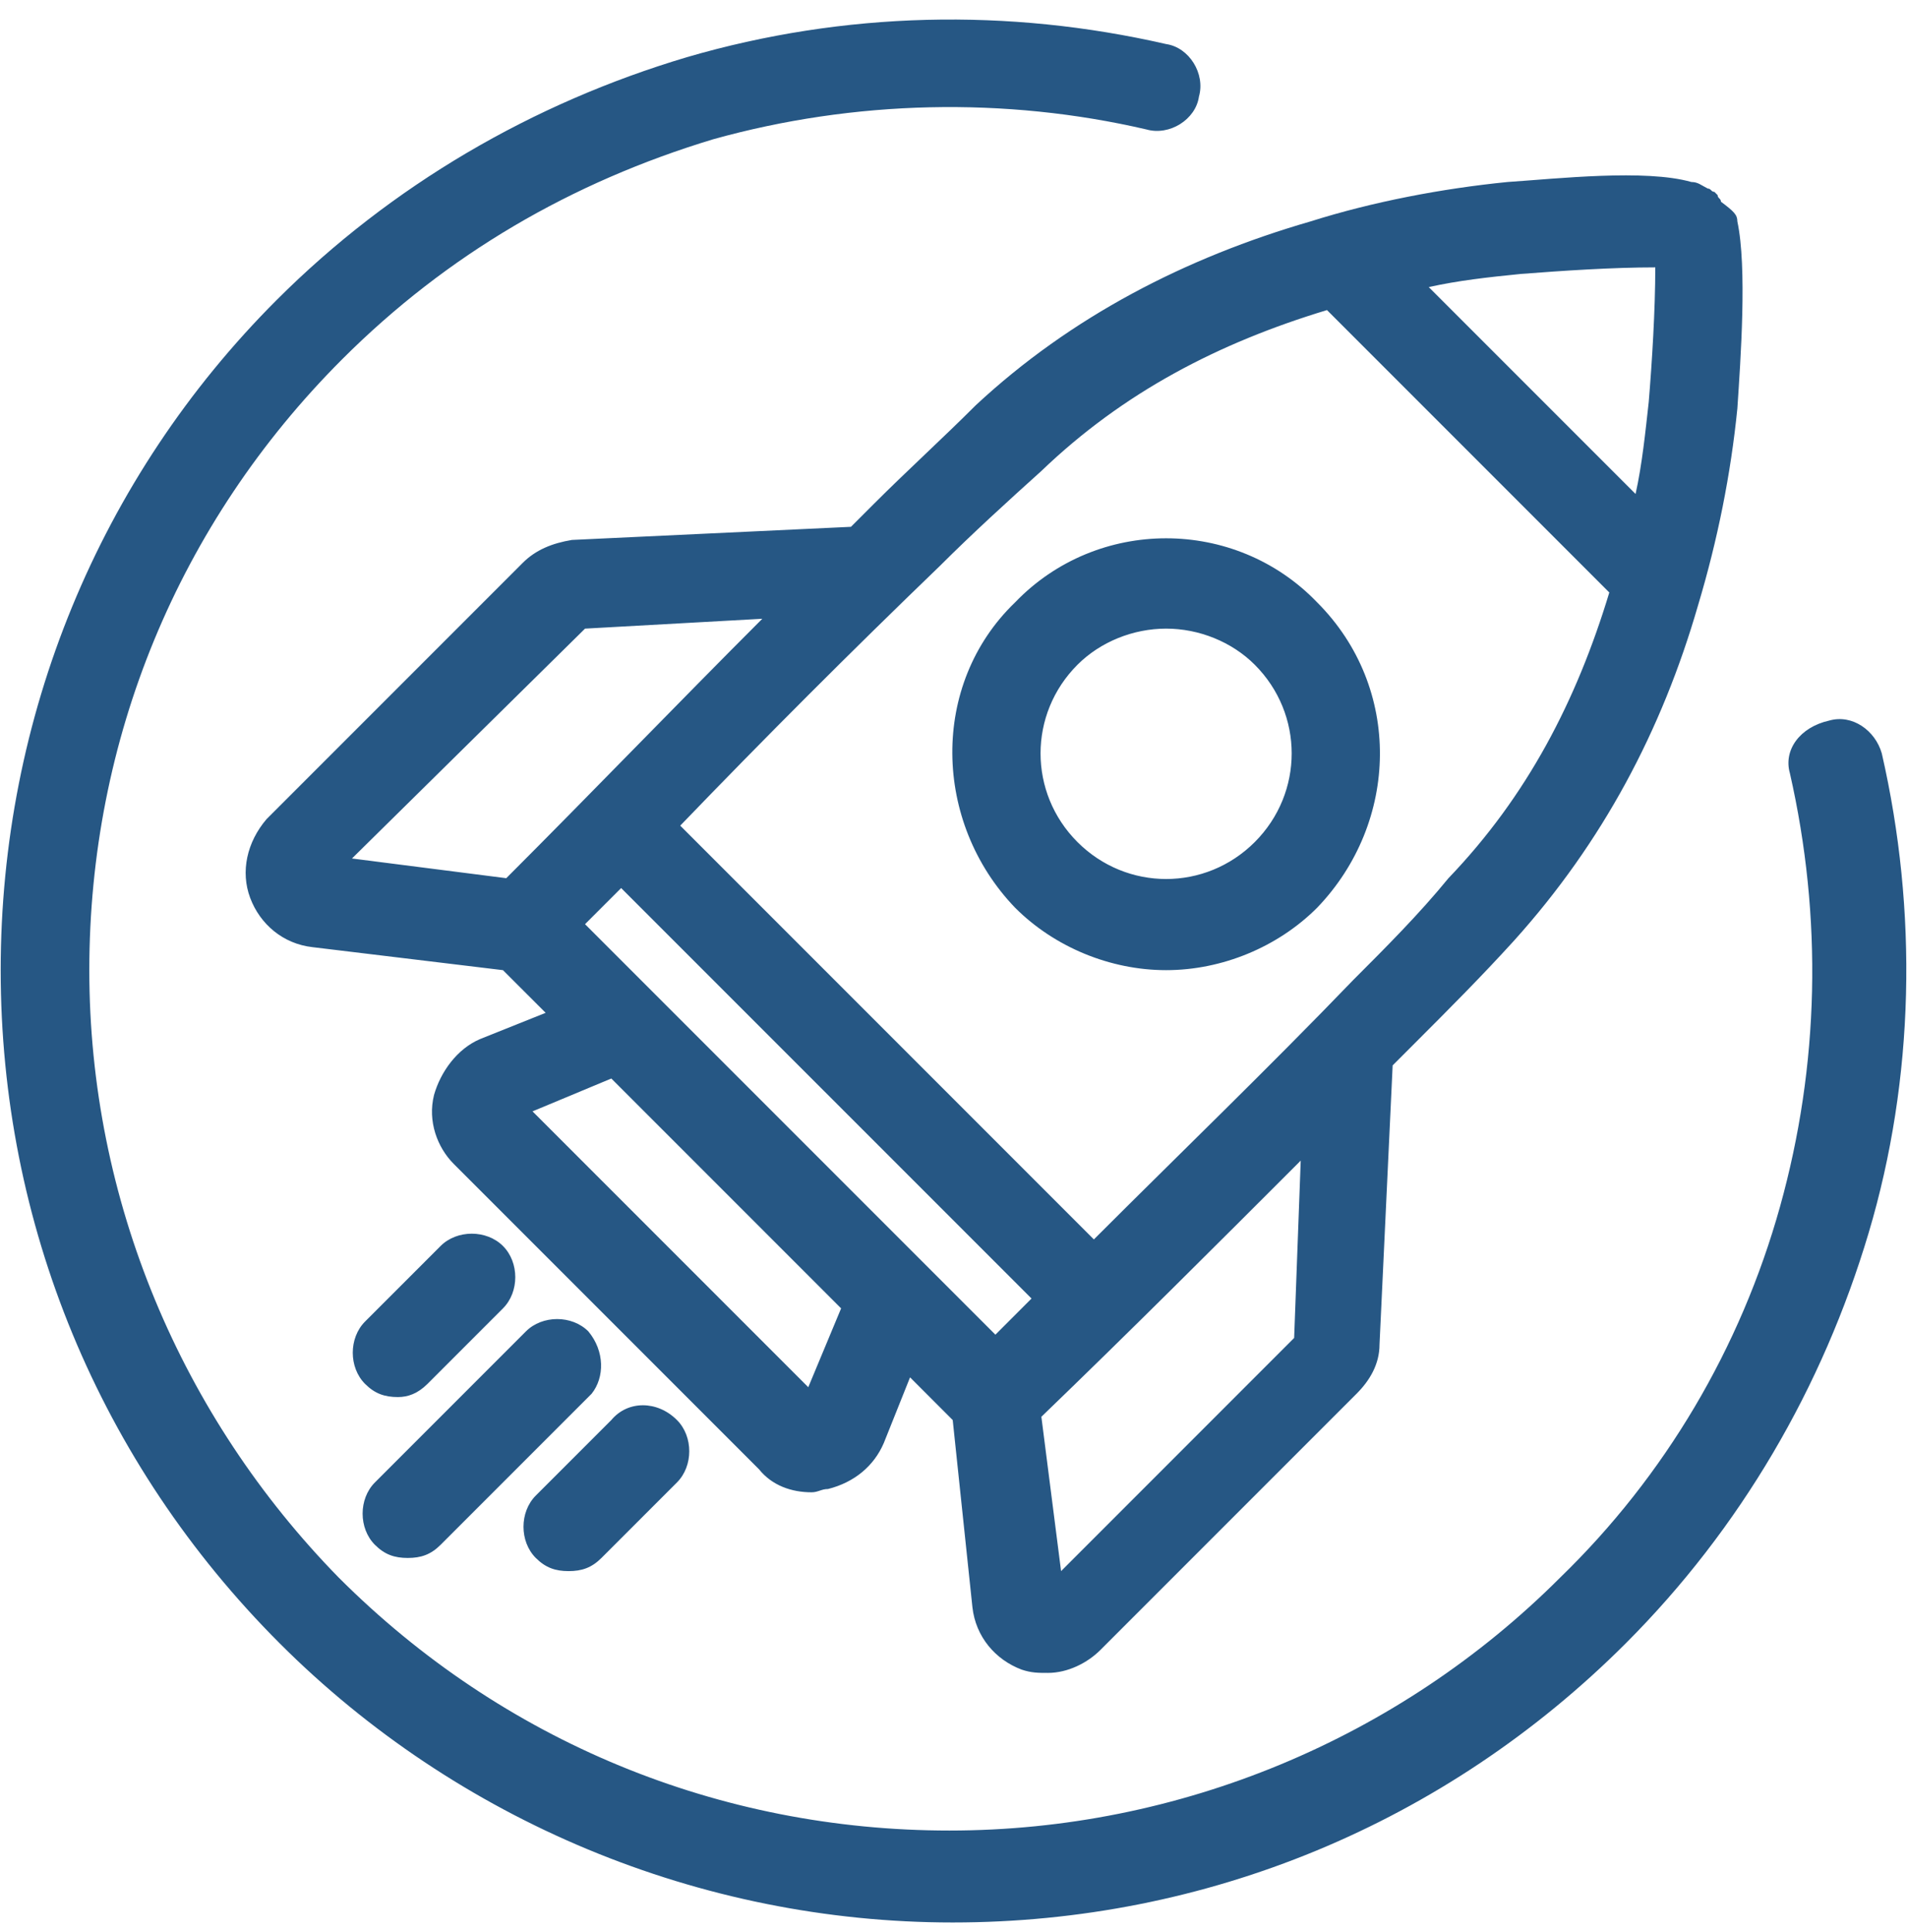 <svg width="78" height="79" viewBox="0 0 78 79" fill="none" xmlns="http://www.w3.org/2000/svg">
<path fill-rule="evenodd" clip-rule="evenodd" d="M71.061 9.053C71.464 10.933 71.195 14.693 71.061 16.707C70.792 19.393 70.255 22.078 69.45 24.764C67.973 29.866 65.556 34.432 61.93 38.46C60.587 39.937 59.245 41.28 57.902 42.623C57.633 42.891 57.23 43.294 56.962 43.563L56.425 54.976C56.425 55.782 56.022 56.453 55.485 56.99L45.011 67.464C44.474 68.001 43.668 68.404 42.863 68.404C42.46 68.404 42.191 68.404 41.788 68.27C40.714 67.867 39.908 66.927 39.774 65.719L38.968 58.065L37.223 56.319L36.149 59.005C35.746 59.945 34.94 60.616 33.866 60.885C33.597 60.885 33.463 61.019 33.194 61.019C32.389 61.019 31.583 60.75 31.046 60.079L18.558 47.591C17.887 46.92 17.484 45.845 17.753 44.771C18.021 43.831 18.692 42.891 19.632 42.489L22.318 41.414L20.572 39.669L12.784 38.729C11.576 38.594 10.636 37.789 10.233 36.715C9.83 35.64 10.099 34.432 10.904 33.492L21.378 23.018C21.915 22.481 22.587 22.212 23.392 22.078L34.806 21.541C35.074 21.273 35.477 20.87 35.746 20.601C37.089 19.258 38.566 17.916 39.908 16.573C43.803 12.947 48.502 10.53 53.605 9.053C56.156 8.248 58.976 7.71 61.661 7.442C63.676 7.308 67.301 6.905 69.181 7.442C69.45 7.442 69.584 7.576 69.853 7.71C69.987 7.71 69.987 7.845 70.121 7.845L70.255 7.979C70.255 8.113 70.39 8.113 70.39 8.248C70.927 8.65 71.061 8.785 71.061 9.053ZM24.064 54.439C23.392 53.768 22.184 53.768 21.512 54.439L15.335 60.616C14.664 61.287 14.664 62.496 15.335 63.167C15.738 63.57 16.141 63.704 16.678 63.704C17.215 63.704 17.618 63.57 18.021 63.167L24.198 56.99C24.735 56.319 24.735 55.245 24.064 54.439ZM17.484 56.588L20.572 53.499C21.244 52.828 21.244 51.619 20.572 50.948C19.901 50.277 18.692 50.277 18.021 50.948L14.933 54.036C14.261 54.708 14.261 55.916 14.933 56.588C15.335 56.99 15.738 57.125 16.276 57.125C16.678 57.125 17.081 56.99 17.484 56.588ZM25.004 58.065L21.915 61.153C21.244 61.825 21.244 63.033 21.915 63.704C22.318 64.107 22.721 64.242 23.258 64.242C23.795 64.242 24.198 64.107 24.601 63.704L27.689 60.616C28.36 59.945 28.36 58.736 27.689 58.065C26.884 57.259 25.675 57.259 25.004 58.065ZM73.209 31.612C74.552 37.52 74.418 43.563 72.807 49.337C71.195 55.111 68.107 60.347 63.81 64.51C57.23 71.09 48.234 74.85 38.834 74.85C29.435 74.85 20.572 71.224 13.858 64.51C7.413 57.931 3.653 49.068 3.653 39.669C3.653 30.269 7.279 21.407 13.993 14.693C18.29 10.396 23.392 7.442 29.166 5.696C34.94 4.085 41.117 3.951 46.891 5.293C47.831 5.562 48.905 4.891 49.039 3.951C49.308 3.011 48.636 1.937 47.697 1.802C41.251 0.325 34.537 0.459 28.092 2.339C21.781 4.219 16.007 7.576 11.307 12.276C4.056 19.527 0.028 29.329 0.028 39.669C0.028 50.008 4.056 59.81 11.441 67.196C18.692 74.447 28.629 78.609 38.968 78.609C49.308 78.609 59.11 74.581 66.496 67.196C71.195 62.496 74.552 56.722 76.432 50.411C78.312 44.1 78.446 37.252 76.969 30.806C76.701 29.866 75.761 29.195 74.821 29.463C73.612 29.732 72.941 30.672 73.209 31.612ZM58.439 11.739L66.898 20.198C67.167 18.99 67.301 17.647 67.436 16.439C67.57 14.827 67.704 12.679 67.704 10.933C65.958 10.933 63.944 11.067 62.199 11.202C60.856 11.336 59.647 11.47 58.439 11.739ZM23.929 25.704L14.396 35.103L20.707 35.909C24.198 32.418 27.689 28.792 31.18 25.301L23.929 25.704ZM25.406 36.312C24.869 36.849 24.466 37.252 23.929 37.789L40.714 54.574C41.251 54.036 41.654 53.634 42.191 53.096L25.406 36.312ZM33.06 56.722L34.403 53.499L25.004 44.1L21.781 45.443L33.06 56.722ZM43.4 64.242L52.933 54.708L53.202 47.457C49.711 50.948 46.219 54.439 42.594 57.931L43.4 64.242ZM65.824 24.227L54.276 12.679C49.845 14.021 45.951 16.036 42.594 19.258C41.251 20.467 39.774 21.81 38.431 23.152C34.806 26.644 31.315 30.135 27.823 33.76L44.742 50.679C48.234 47.188 51.859 43.697 55.35 40.072C56.693 38.729 58.036 37.386 59.245 35.909C62.467 32.552 64.481 28.658 65.824 24.227ZM41.52 24.63C38.029 27.986 38.163 33.626 41.52 37.117C43.131 38.729 45.414 39.669 47.697 39.669C49.979 39.669 52.262 38.729 53.873 37.117C57.23 33.626 57.365 28.121 53.873 24.63C50.516 21.138 44.877 21.138 41.52 24.63ZM51.322 34.432C53.336 32.418 53.336 29.195 51.322 27.181C50.382 26.241 49.039 25.704 47.697 25.704C46.354 25.704 45.011 26.241 44.071 27.181C42.057 29.195 42.057 32.418 44.071 34.432C46.085 36.446 49.308 36.446 51.322 34.432Z" fill="#265784"/>
</svg>
